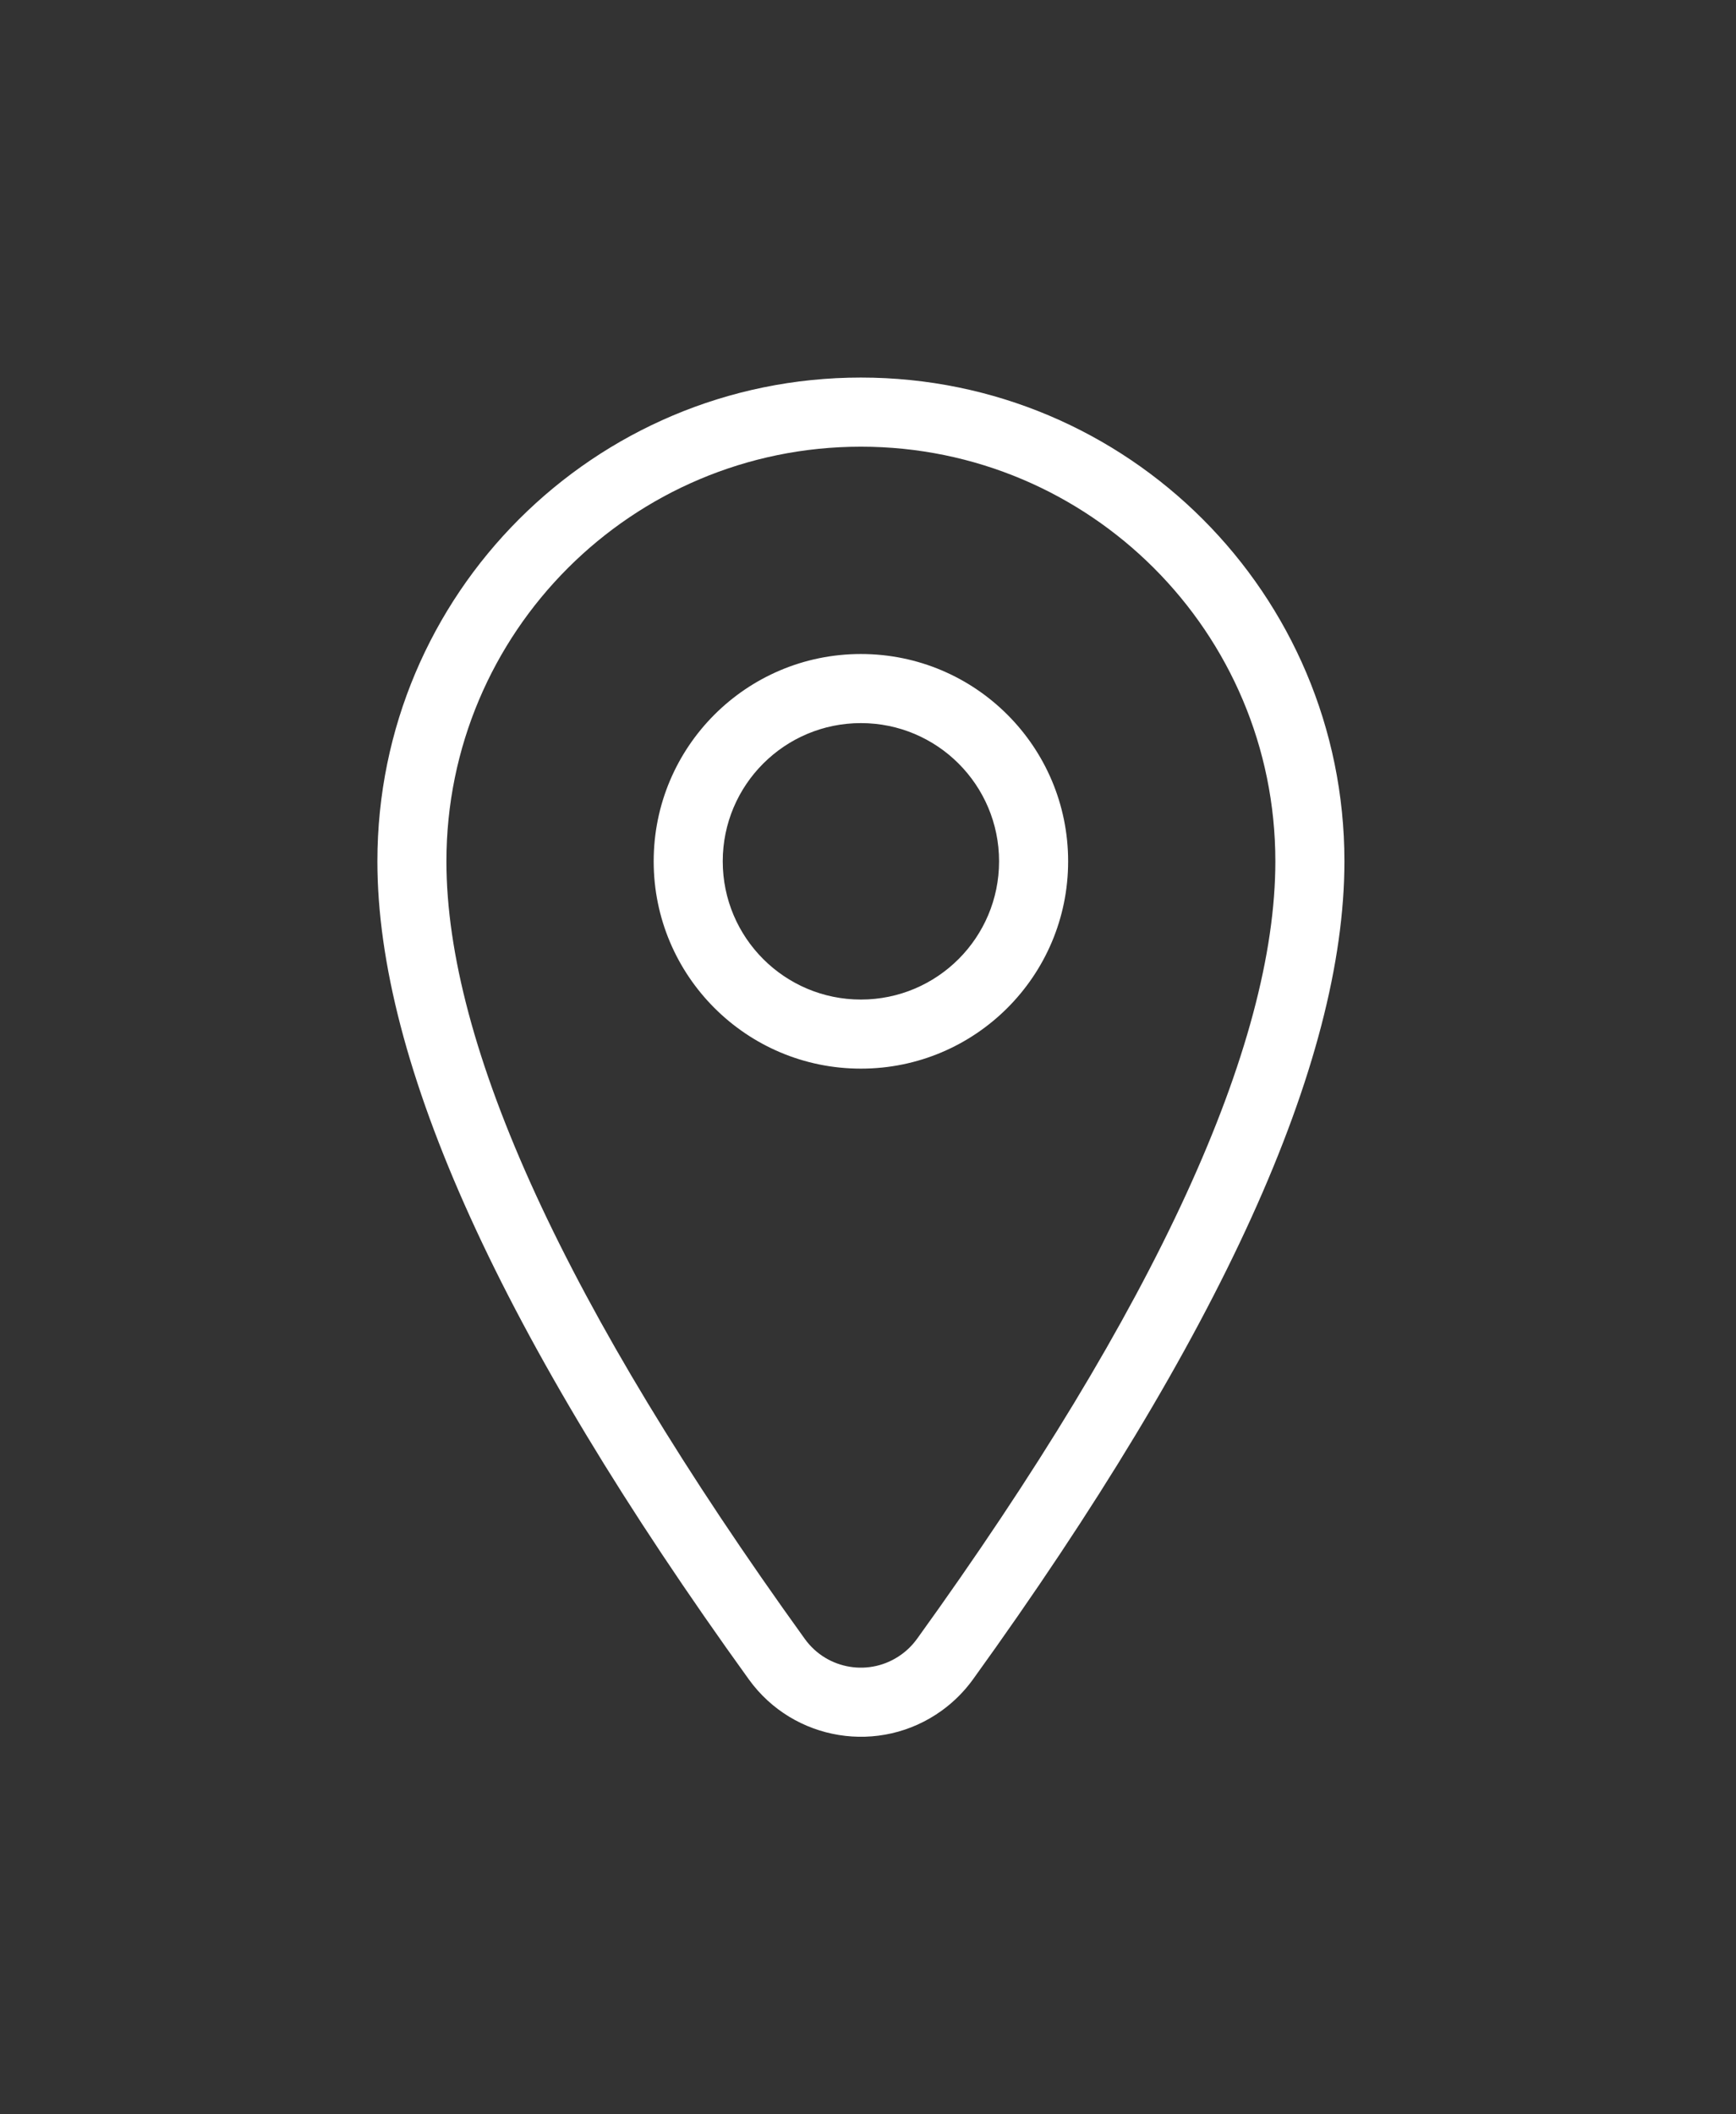 <svg width="46" height="56" viewBox="0 0 46 56" fill="none" xmlns="http://www.w3.org/2000/svg">
<rect x="0" y="0" width="46" height="56" fill="#333333" stroke="none"/>
<path d="M25.781 44.481C25.551 44.799 25.272 45.078 24.953 45.308C23.314 46.491 21.026 46.12 19.843 44.481C13.281 35.383 10 28.16 10 22.812C10 15.736 15.736 10 22.812 10C29.888 10 35.624 15.736 35.624 22.812C35.624 28.16 32.343 35.383 25.781 44.481H25.781ZM24.297 43.41C30.653 34.597 33.794 27.683 33.794 22.813C33.794 16.747 28.877 11.831 22.812 11.831C16.746 11.831 11.829 16.747 11.829 22.813C11.829 27.684 14.97 34.597 21.327 43.41C21.918 44.23 23.062 44.415 23.882 43.823C24.041 43.709 24.181 43.569 24.296 43.41H24.297ZM22.812 28.304C19.779 28.304 17.321 25.845 17.321 22.813C17.321 19.78 19.779 17.322 22.812 17.322C25.845 17.322 28.303 19.78 28.303 22.813C28.303 25.845 25.845 28.304 22.812 28.304ZM22.812 26.474C24.834 26.474 26.473 24.834 26.473 22.813C26.473 20.791 24.834 19.152 22.812 19.152C20.79 19.152 19.151 20.791 19.151 22.813C19.151 24.834 20.79 26.474 22.812 26.474Z" fill="white"/>
</svg>
